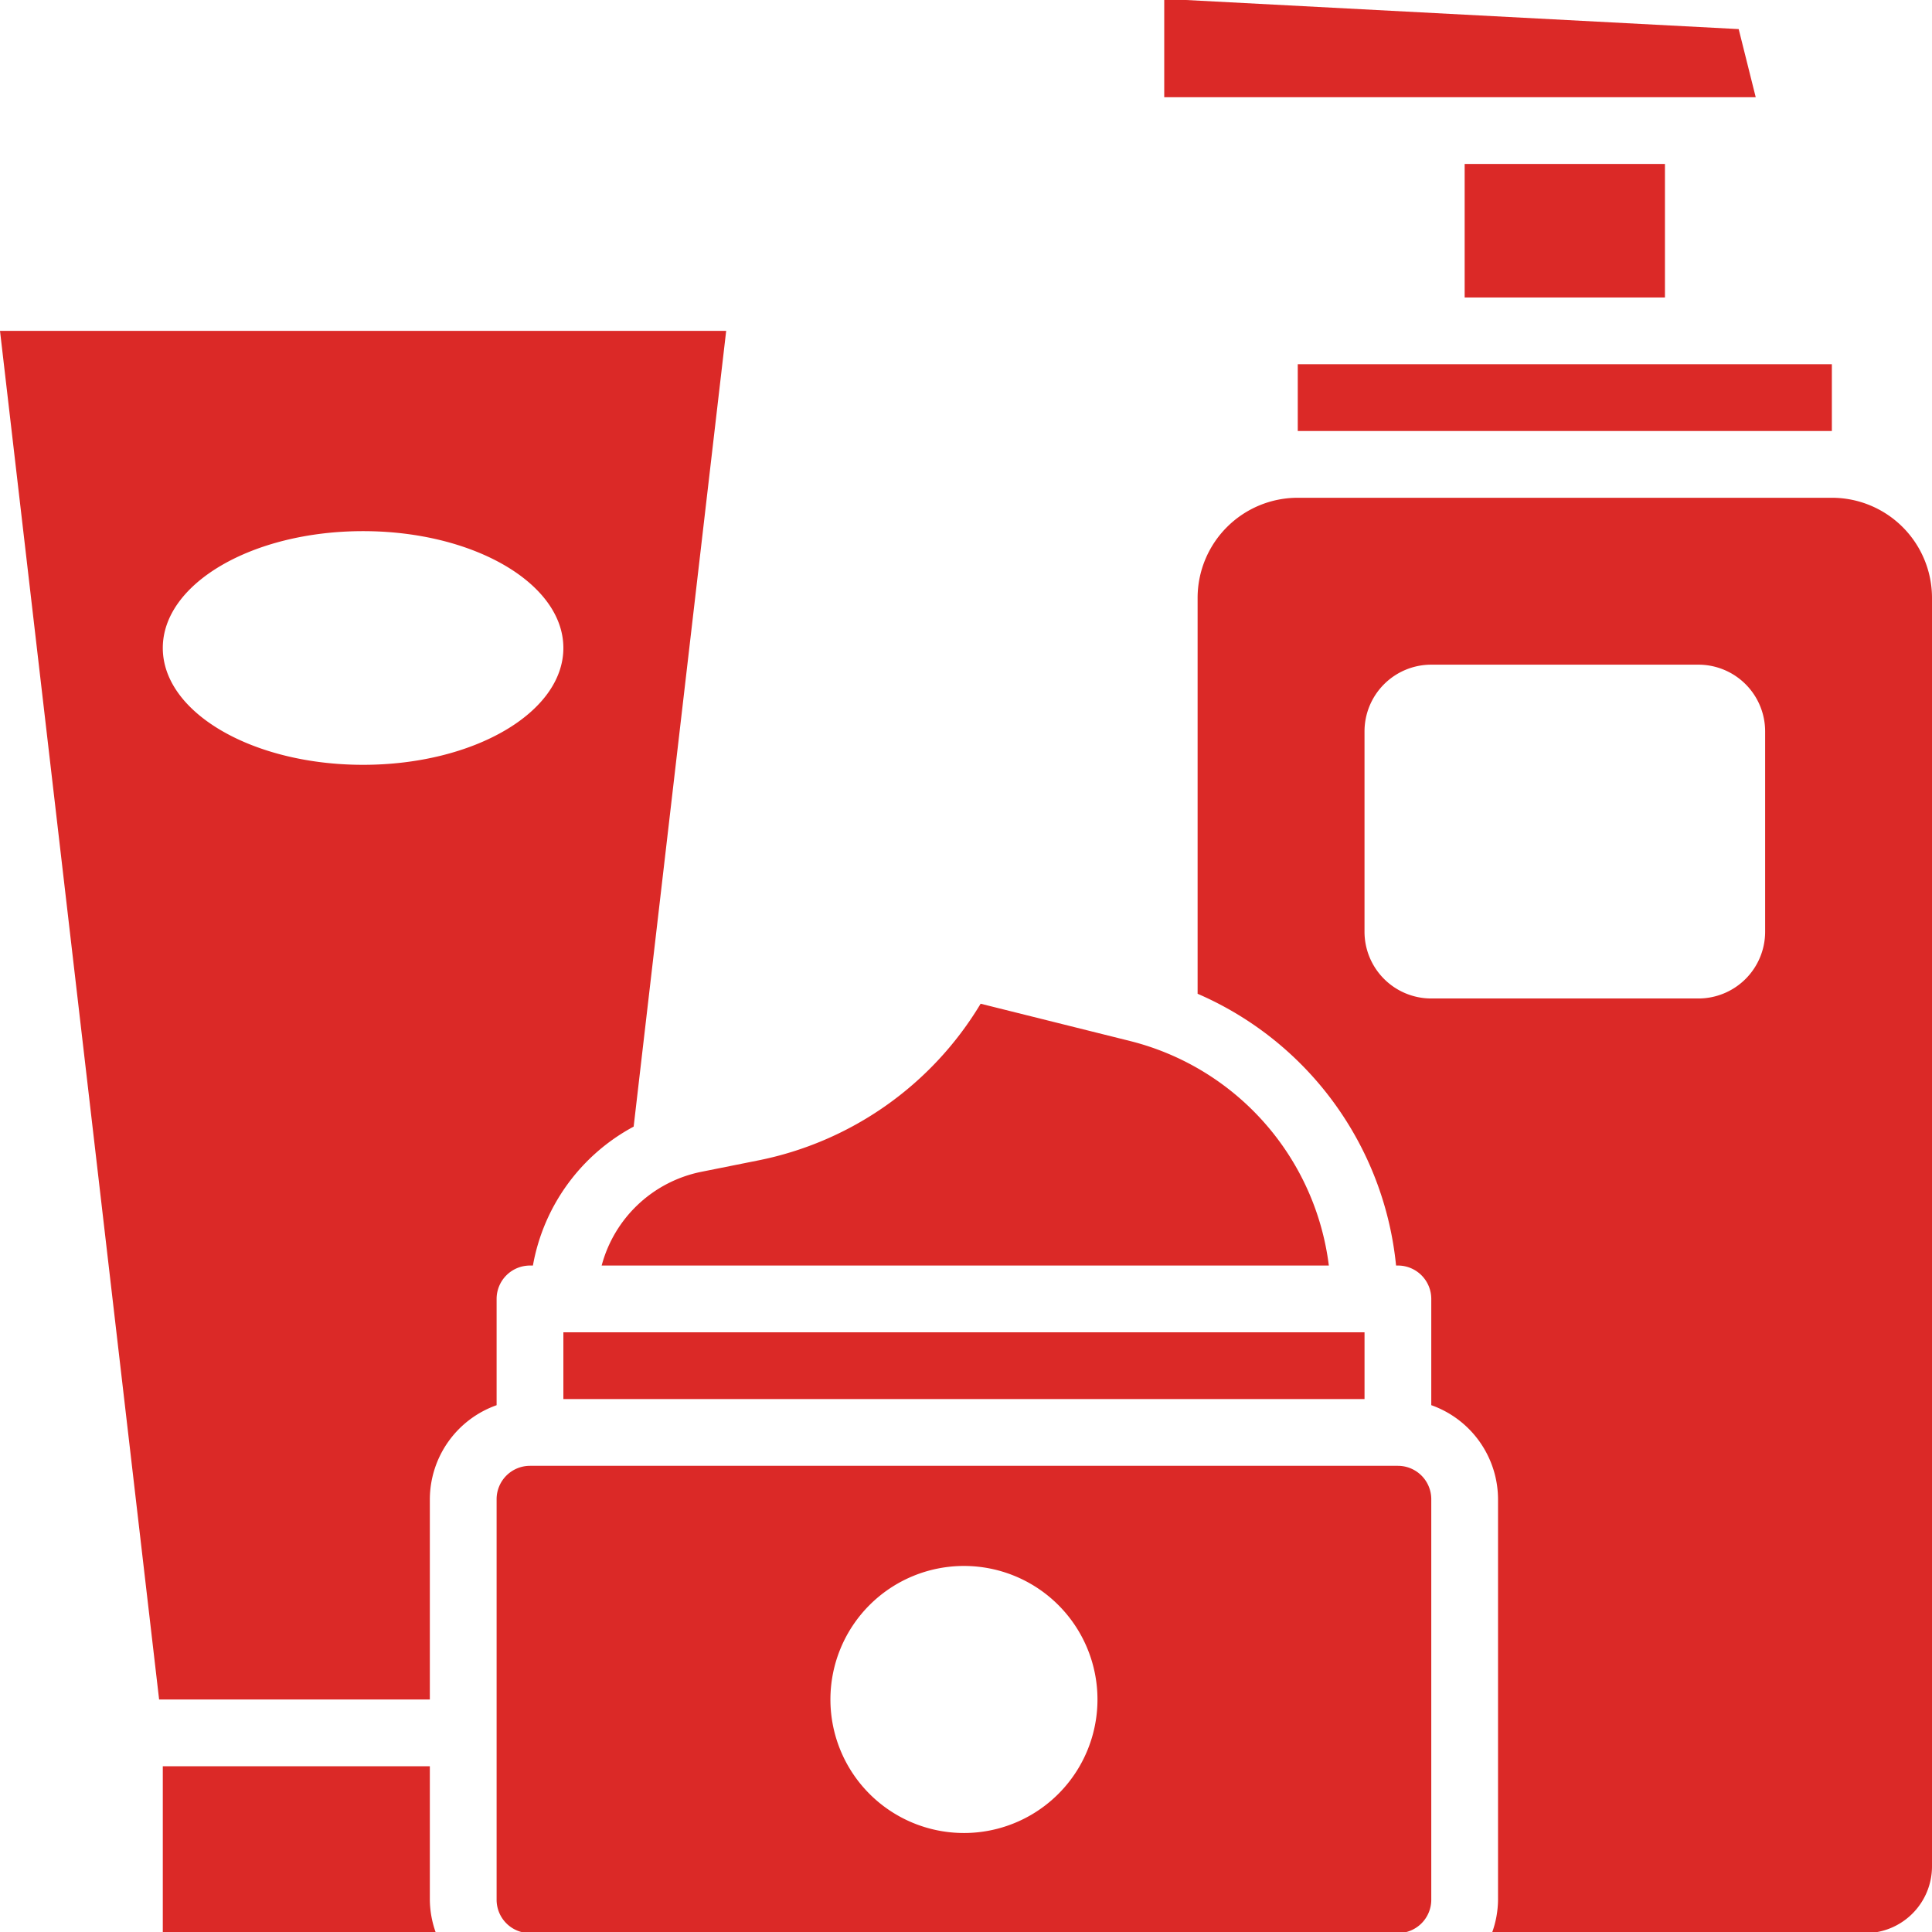 <svg xmlns="http://www.w3.org/2000/svg" xmlns:xlink="http://www.w3.org/1999/xlink" width="160" height="160" viewBox="0 0 160 160"><defs><clipPath id="b"><rect width="160" height="160"/></clipPath></defs><g id="a" clip-path="url(#b)"><g transform="translate(-3.123 -3.149)"><path d="M21.147,54.839H81.369a21.978,21.978,0,0,0-16.487-18.6L52.532,33.157a27.833,27.833,0,0,1-18.5,12.993l-4.68.937A10.732,10.732,0,0,0,21.147,54.839Z" transform="translate(31.803 53.116)" fill="#db2927"/><path d="M30.116,56H8V69.822H30.625a8.2,8.2,0,0,1-.509-2.764Z" transform="translate(8.605 93.422)" fill="#db2927"/><path d="M20,43H86.348v5.529H20Z" transform="translate(29.779 70.484)" fill="#db2927"/><path d="M47,8H63.587V19.058H47Z" transform="translate(77.42 8.727)" fill="#db2927"/><path d="M85.574,5.559,38,3.054V11.2H86.984Z" transform="translate(61.54)" fill="#db2927"/><path d="M42,14H86.232v5.529H42Z" transform="translate(68.598 19.314)" fill="#db2927"/><path d="M91.525,18H47.293A8.293,8.293,0,0,0,39,26.293V59.077A27.476,27.476,0,0,1,55.435,81.583h.152a2.764,2.764,0,0,1,2.764,2.764v8.8a8.293,8.293,0,0,1,5.529,7.785v33.174a8.2,8.2,0,0,1-.509,2.764H94.29a5.529,5.529,0,0,0,5.529-5.529V26.293A8.293,8.293,0,0,0,91.525,18ZM86,53.938a5.529,5.529,0,0,1-5.529,5.529H58.351a5.529,5.529,0,0,1-5.529-5.529V37.351a5.529,5.529,0,0,1,5.529-5.529H80.467A5.529,5.529,0,0,1,86,37.351Z" transform="translate(63.304 26.372)" fill="#db2927"/><path d="M92.641,47H20.764A2.764,2.764,0,0,0,18,49.764V82.938A2.764,2.764,0,0,0,20.764,85.7H92.641a2.764,2.764,0,0,0,2.764-2.764V49.764A2.764,2.764,0,0,0,92.641,47ZM56.7,77.409A11.058,11.058,0,1,1,67.761,66.351,11.058,11.058,0,0,1,56.7,77.409Z" transform="translate(26.25 77.542)" fill="#db2927"/><path d="M44.25,93.17a2.764,2.764,0,0,1,2.764-2.764h.243A16.294,16.294,0,0,1,55.6,78.9L63.262,13H3.123L16.3,126.344H38.721V109.757a8.293,8.293,0,0,1,5.529-7.785ZM33.192,48.938c-9.162,0-16.587-4.332-16.587-9.676s7.425-9.676,16.587-9.676,16.587,4.332,16.587,9.676S42.354,48.938,33.192,48.938Z" transform="translate(0 17.55)" fill="#db2927"/></g></g></svg>